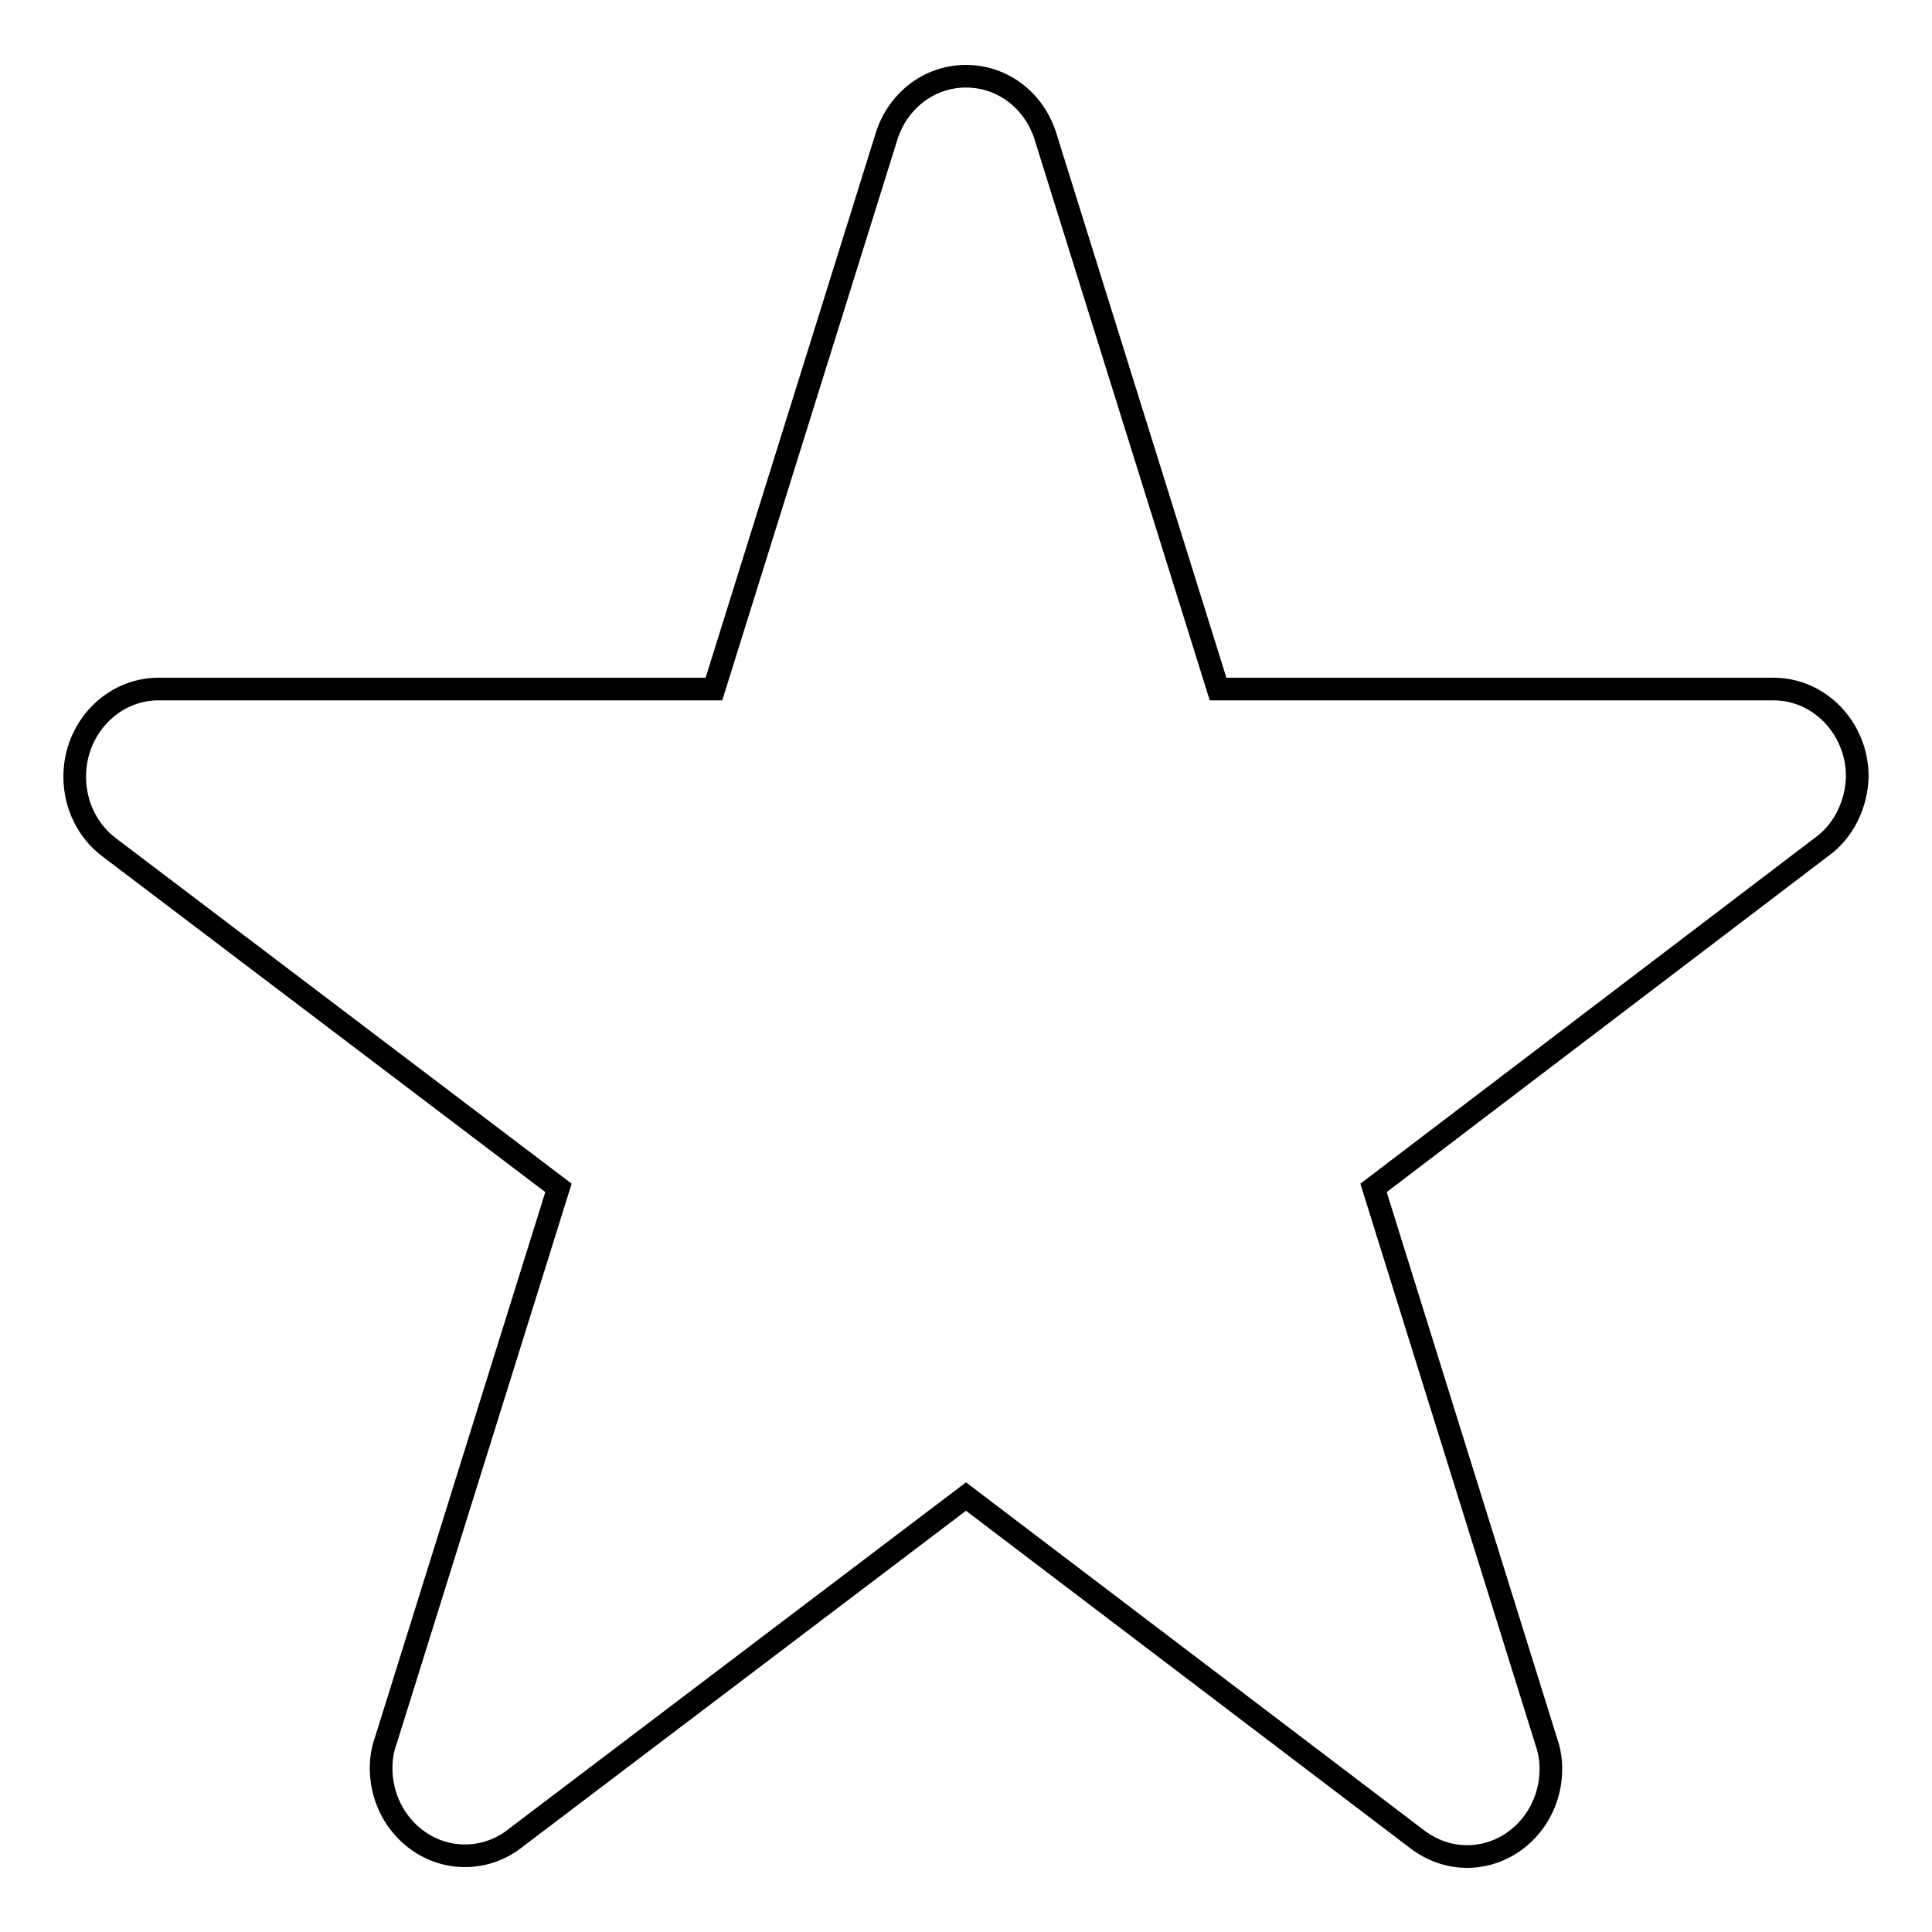 <?xml version="1.0" encoding="utf-8"?>
<!-- Svg Vector Icons : http://www.onlinewebfonts.com/icon -->
<!DOCTYPE svg PUBLIC "-//W3C//DTD SVG 1.1//EN" "http://www.w3.org/Graphics/SVG/1.1/DTD/svg11.dtd">
<svg version="1.1" xmlns="http://www.w3.org/2000/svg" xmlns:xlink="http://www.w3.org/1999/xlink" x="0px" y="0px" viewBox="0 0 256 256" enable-background="new 0 0 256 256" xml:space="preserve">
<g><g><path stroke-width="3" fill-opacity="0" stroke="#000000"  d="M241.4,112.2L241.4,112.2L182,157.4l22.9,73.4c0.4,1.1,0.6,2.4,0.6,3.6c0,6.4-5,11.6-11.1,11.6c-2.4,0-4.6-0.8-6.5-2.2l0,0L128,198.3l-59.9,45.4l0,0c-1.8,1.4-4.1,2.2-6.5,2.2c-6.1,0-11.1-5.2-11.1-11.6c0-1.3,0.2-2.5,0.6-3.6L74,157.4l-59.5-45.1l0,0c-2.8-2.1-4.6-5.5-4.6-9.4c0-6.4,5-11.6,11.1-11.6l0,0h73.6l22.8-73c1.4-4.8,5.6-8.2,10.6-8.2s9.2,3.4,10.6,8.2l22.8,73h73.6l0,0c6.1,0,11.1,5.2,11.1,11.6C246,106.7,244.2,110.2,241.4,112.2z"/></g></g>
</svg>